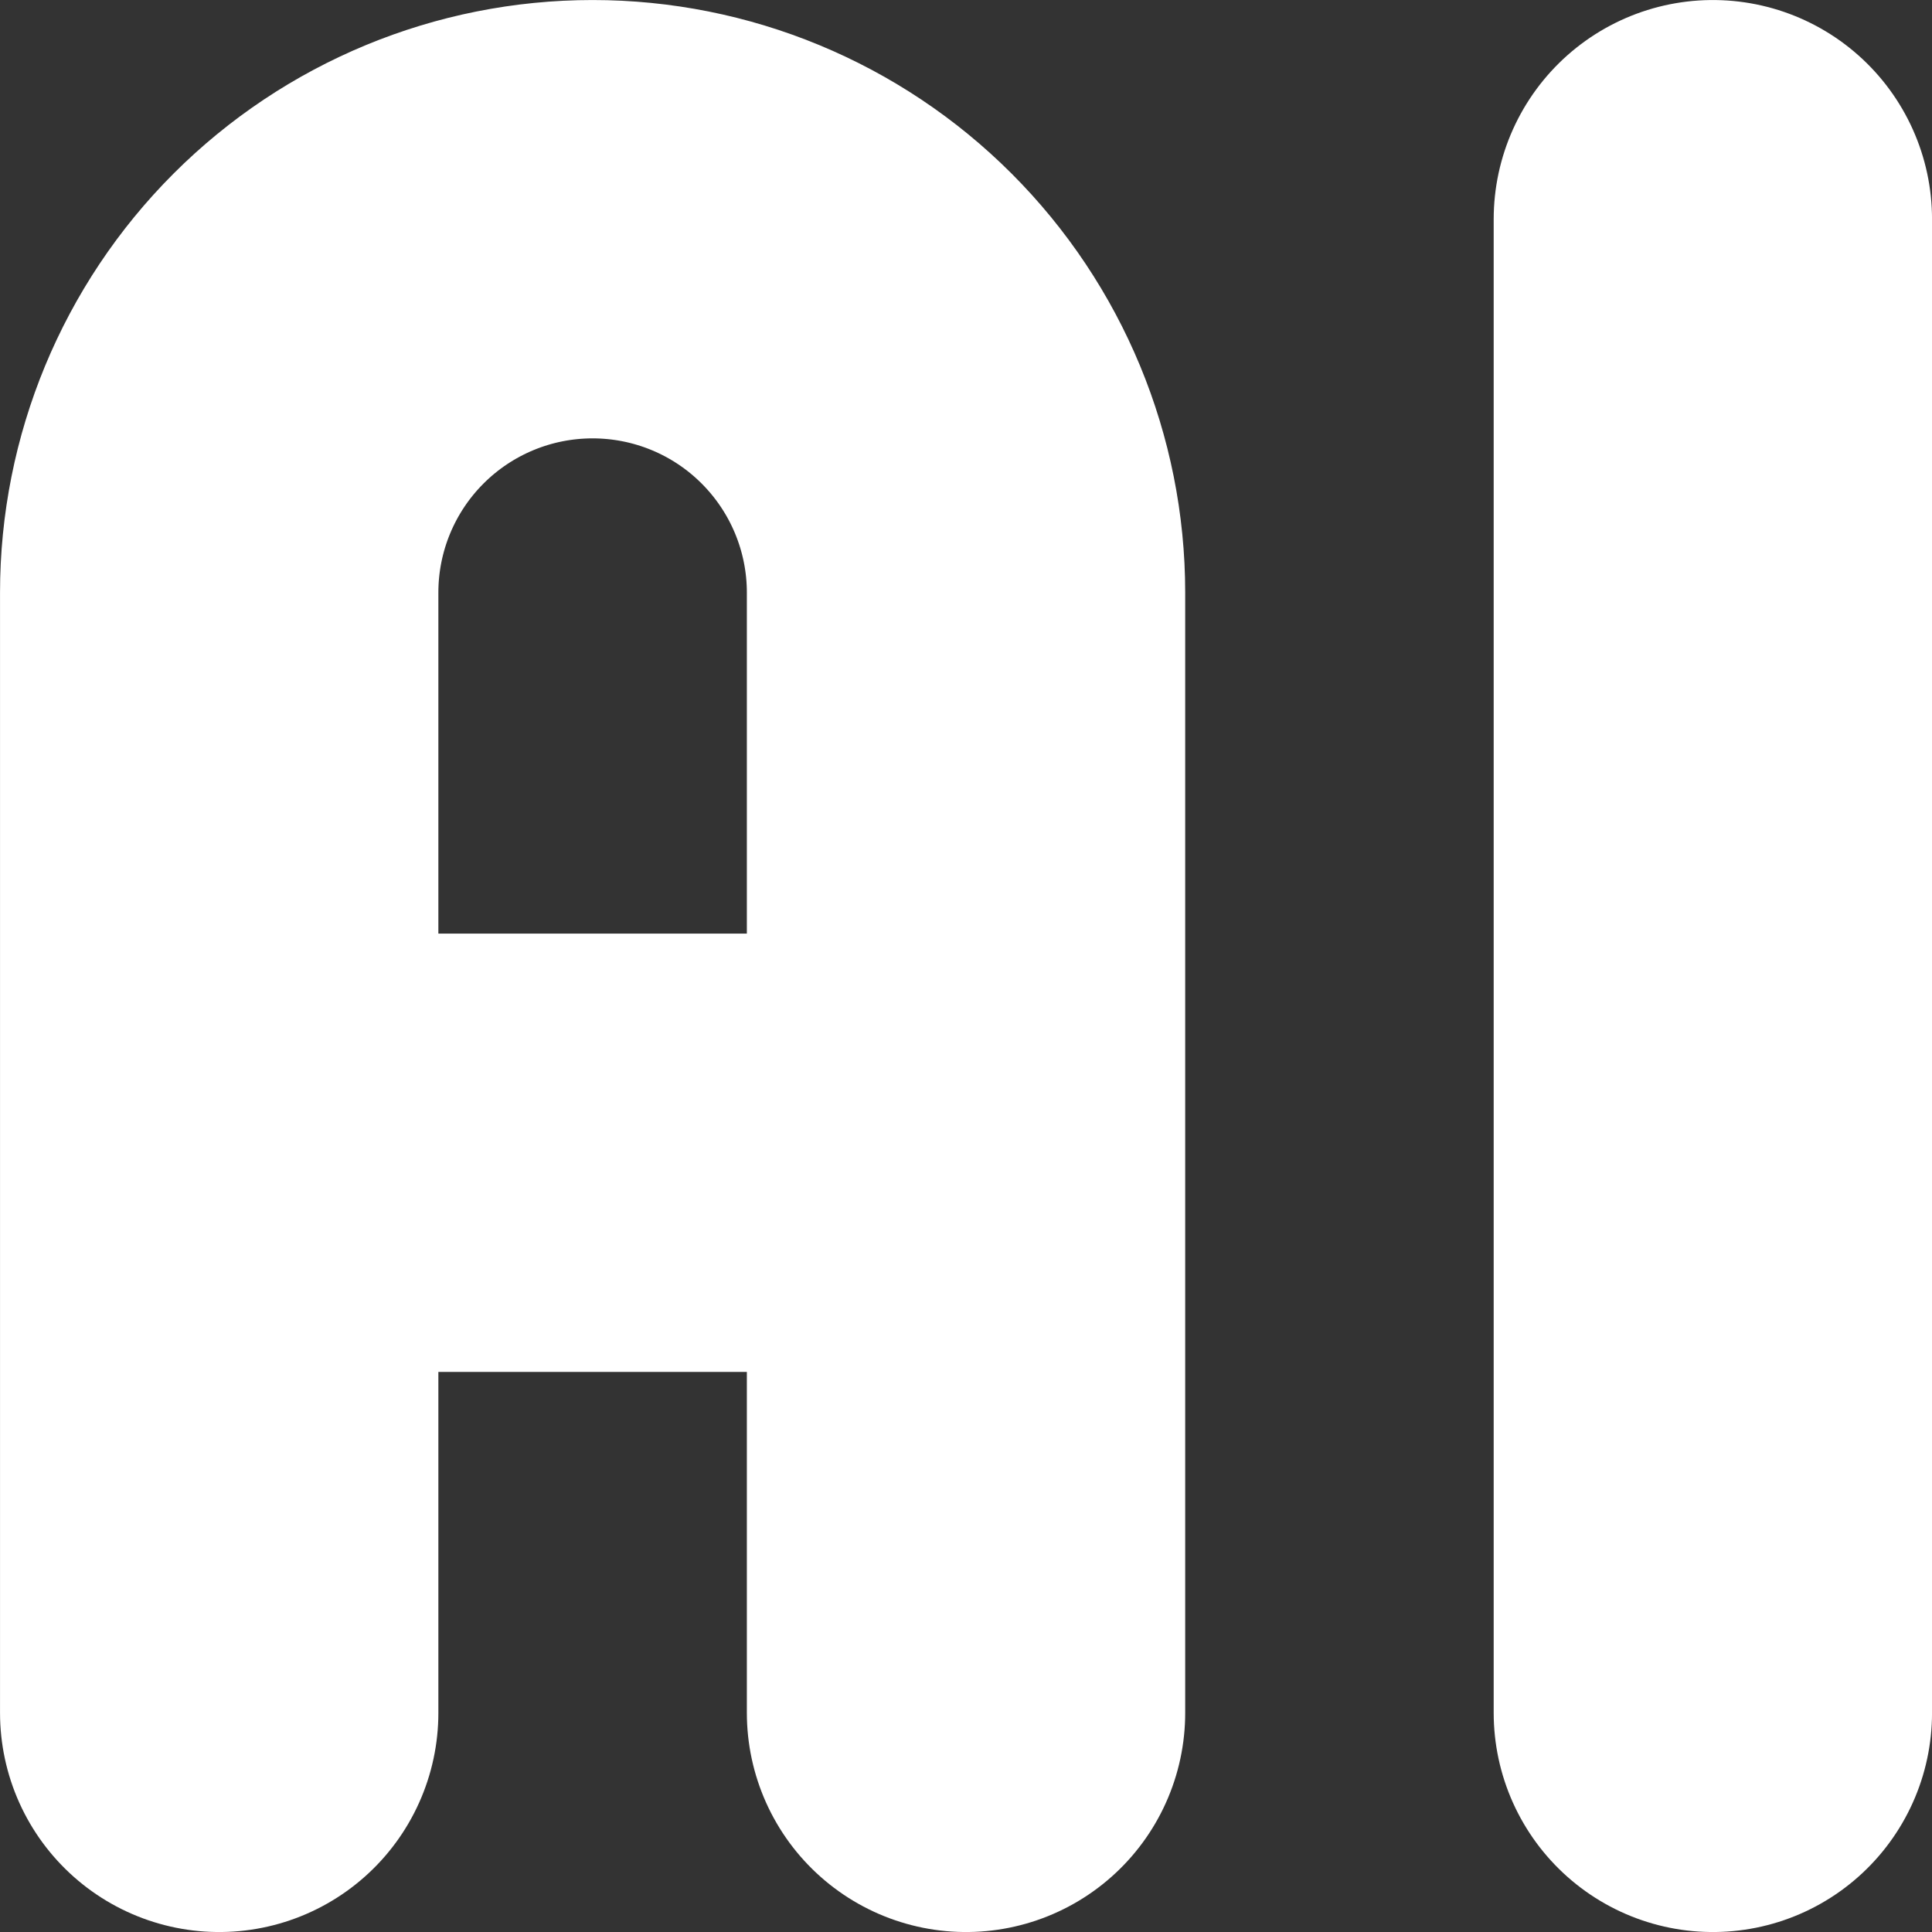 <?xml version="1.0" encoding="utf-8"?>
<svg xmlns="http://www.w3.org/2000/svg" fill="none" height="100%" overflow="visible" preserveAspectRatio="none" style="display: block;" viewBox="0 0 35.635 35.635" width="100%">
<rect x="0" y="0" width="35.635" height="35.635" fill="#333333" stroke="none"/>
<path d="M4.043 31.593V10.93C4.043 9.103 4.768 7.352 6.06 6.06C7.352 4.768 9.103 4.043 10.93 4.043C12.757 4.043 14.509 4.768 15.8 6.06C17.092 7.352 17.818 9.103 17.818 10.93V31.593M4.043 21.262H17.818M31.593 4.043V31.593" id="Vector" stroke="white" stroke-linecap="round" stroke-width="8.085"/>
</svg>